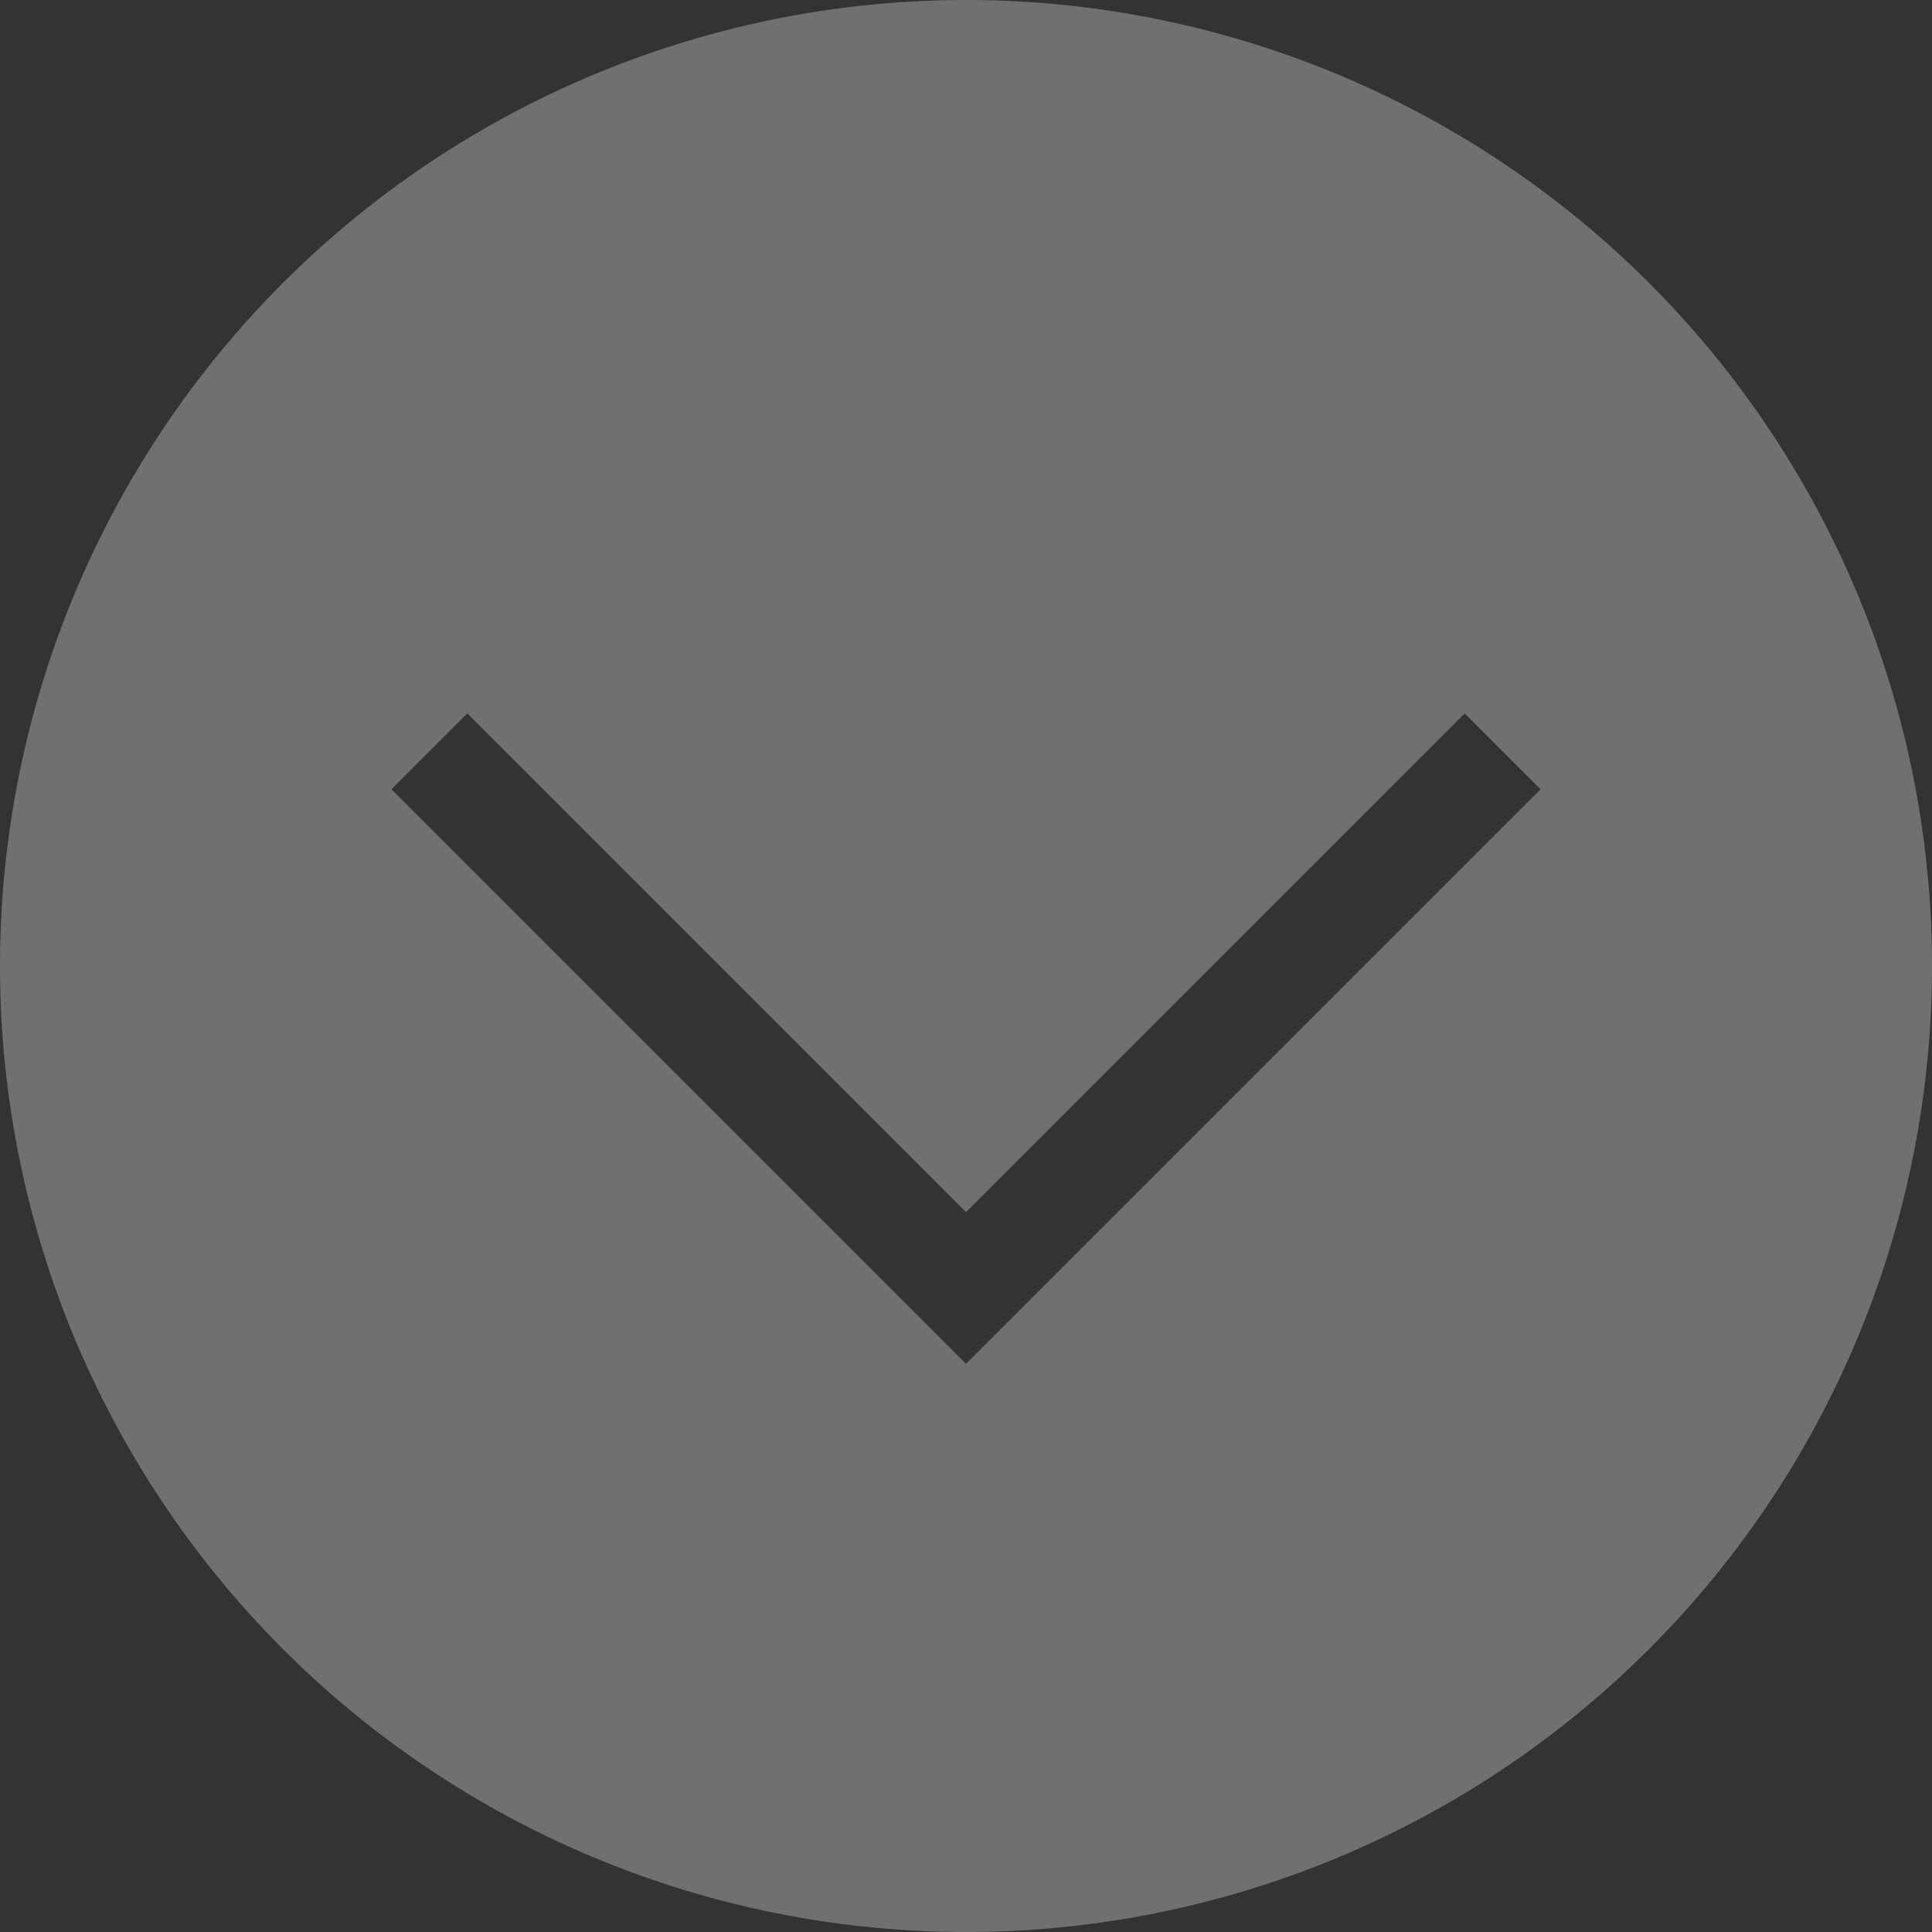<?xml version="1.0" encoding="UTF-8" standalone="no"?>
<svg
   id="svg3"
   version="1.1"
   width="36"
   height="36"
   viewBox="0 0 36 36"
   xmlns="http://www.w3.org/2000/svg"
   xmlns:svg="http://www.w3.org/2000/svg">
  <rect x="0" y="0" width="36" height="36" fill="#333333" stroke="none"/>
  <path
     id="path998"
     d="M 18,0 A 18,18 0 0 0 0,18 18,18 0 0 0 18,36 18,18 0 0 0 36,18 18,18 0 0 0 18,0 Z M 8.707,13.293 18,22.586 l 9.293,-9.293 1.414,1.414 -10.707,10.707 -10.707,-10.707 1.414,-1.414 z"
     fill="#ffffff"
     opacity="0.3"
     stroke-width="1.591" />
</svg>
